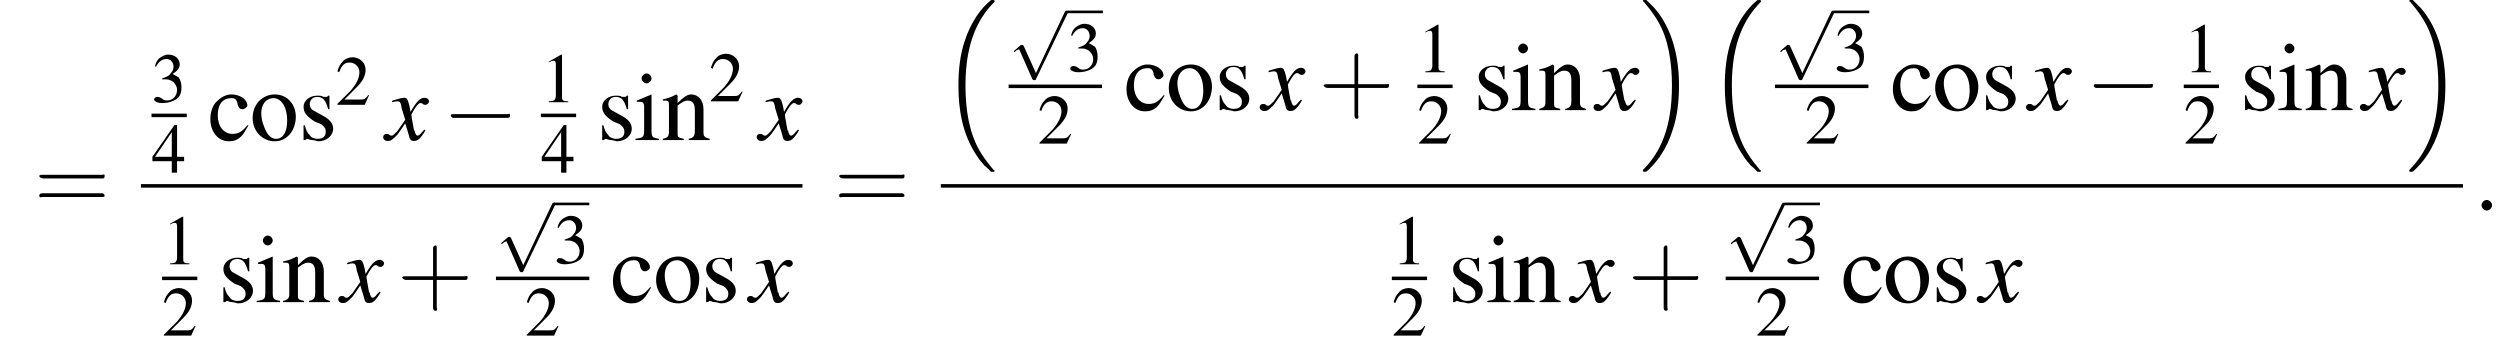 <?xml version='1.0' encoding='UTF-8'?>
<!---15.1-->
<svg version='1.1' xmlns='http://www.w3.org/2000/svg' xmlns:xlink='http://www.w3.org/1999/xlink' width='283.8pt' height='39.1pt' viewBox='94.7 80.7 283.8 39.1'>
<defs>
<path id='g1-16' d='M5.6 19C5.6 19 5.7 19.1 5.7 19.1H6C6 19.1 6.1 19.1 6.1 19C6.1 19 6.1 18.9 6 18.9C5.7 18.5 5.1 17.9 4.4 16.7C3.2 14.6 2.8 12 2.8 9.3C2.8 4.5 4.2 1.7 6.1-.2C6.1-.3 6.1-.3 6.1-.3C6.1-.4 6-.4 5.9-.4C5.7-.4 5.7-.4 5.6-.3C4.6 .5 3.4 2.1 2.7 4.3C2.2 5.8 2 7.5 2 9.3C2 11.9 2.4 14.8 4.1 17.3C4.4 17.8 4.8 18.2 4.8 18.2C4.9 18.4 5.1 18.5 5.2 18.6L5.6 19Z'/>
<path id='g1-17' d='M4.5 9.3C4.5 6.2 3.8 2.9 1.7 .5C1.5 .3 1.1-.1 .8-.4C.8-.4 .7-.4 .6-.4C.5-.4 .4-.4 .4-.3C.4-.3 .4-.2 .5-.2C.8 .2 1.4 .8 2.1 2C3.3 4 3.7 6.7 3.7 9.3C3.7 14.1 2.4 16.9 .4 18.9C.4 18.9 .4 19 .4 19C.4 19.1 .5 19.1 .6 19.1C.7 19.1 .8 19.1 .9 19C1.9 18.1 3.1 16.6 3.8 14.3C4.3 12.8 4.5 11.1 4.5 9.3Z'/>
<path id='g18-120' d='M4.4-1.2C4.3-1.1 4.2-1 4.1-.9C3.9-.6 3.7-.5 3.6-.5C3.5-.5 3.4-.6 3.3-.9C3.3-1 3.3-1.1 3.2-1.1C3-2.2 2.9-2.7 2.9-2.9C3.3-3.7 3.7-4.2 3.9-4.2C4-4.2 4.1-4.2 4.2-4.1C4.3-4 4.4-4 4.5-4C4.7-4 4.9-4.2 4.9-4.4S4.7-4.8 4.4-4.8C3.9-4.8 3.5-4.4 2.8-3.2L2.7-3.8C2.5-4.6 2.4-4.8 2.1-4.8C1.8-4.8 1.5-4.7 .8-4.5L.7-4.4L.7-4.3C1.2-4.4 1.2-4.4 1.3-4.4C1.6-4.4 1.7-4.3 1.8-3.6L2.2-2.3L1.3-1C1-.7 .8-.5 .7-.5C.6-.5 .5-.5 .4-.6C.3-.7 .2-.7 .1-.7C-.1-.7-.3-.6-.3-.3C-.3-.1-.1 .1 .2 .1C.6 .1 .7 0 1.3-.6C1.6-1 1.8-1.3 2.2-1.9L2.6-.6C2.7-.1 2.8 .1 3.2 .1C3.6 .1 3.9-.1 4.5-1.1L4.4-1.2Z'/>
<use id='g25-99' xlink:href='#g8-99' transform='scale(1.4)'/>
<use id='g25-105' xlink:href='#g8-105' transform='scale(1.4)'/>
<use id='g25-110' xlink:href='#g8-110' transform='scale(1.4)'/>
<use id='g25-111' xlink:href='#g8-111' transform='scale(1.4)'/>
<use id='g25-115' xlink:href='#g8-115' transform='scale(1.4)'/>
<path id='g17-58' d='M2.1-.6C2.1-.9 1.8-1.2 1.5-1.2S.9-.9 .9-.6S1.2 0 1.5 0S2.1-.3 2.1-.6Z'/>
<use id='g21-49' xlink:href='#g8-49'/>
<use id='g21-50' xlink:href='#g8-50'/>
<use id='g21-51' xlink:href='#g8-51'/>
<use id='g21-52' xlink:href='#g8-52'/>
<path id='g8-49' d='M2.3-5.4L.9-4.6V-4.5C1-4.6 1.1-4.6 1.1-4.6C1.2-4.7 1.4-4.7 1.5-4.7C1.6-4.7 1.7-4.6 1.7-4.3V-.7C1.7-.5 1.6-.3 1.5-.2C1.4-.2 1.3-.1 .9-.1V0H3.1V-.1C2.5-.1 2.4-.2 2.4-.6V-5.4L2.3-5.4Z'/>
<path id='g8-50' d='M3.8-1.1L3.7-1.1C3.4-.7 3.3-.6 2.9-.6H1L2.4-2C3.1-2.7 3.4-3.3 3.4-4C3.4-4.8 2.7-5.4 1.9-5.4C1.5-5.4 1-5.2 .8-4.9C.5-4.6 .4-4.4 .2-3.8L.4-3.7C.7-4.5 1-4.8 1.6-4.8C2.2-4.8 2.7-4.3 2.7-3.7C2.7-3 2.3-2.3 1.7-1.6L.2-.1V0H3.3L3.8-1.1Z'/>
<path id='g8-51' d='M1.2-2.6C1.7-2.6 1.9-2.6 2.1-2.5C2.5-2.4 2.9-1.9 2.9-1.4C2.9-.7 2.4-.2 1.8-.2C1.6-.2 1.4-.2 1.2-.4C.9-.6 .8-.6 .6-.6C.5-.6 .3-.5 .3-.3C.3-.1 .7 .1 1.2 .1C1.9 .1 2.5-.1 2.9-.4S3.4-1.2 3.4-1.7C3.4-2.1 3.3-2.5 3.1-2.8C2.9-2.9 2.8-3 2.4-3.2C3-3.6 3.2-3.9 3.2-4.3C3.2-4.9 2.7-5.4 1.9-5.4C1.5-5.4 1.2-5.2 .9-5C.7-4.8 .5-4.6 .4-4.1L.5-4C.8-4.6 1.2-4.9 1.7-4.9C2.2-4.9 2.5-4.5 2.5-4C2.5-3.8 2.4-3.5 2.2-3.3C2-3 1.8-2.9 1.2-2.7V-2.6Z'/>
<path id='g8-52' d='M3.7-1.8H2.9V-5.4H2.6L.1-1.8V-1.3H2.3V0H2.9V-1.3H3.7V-1.8ZM2.3-1.8H.4L2.3-4.6V-1.8Z'/>
<path id='g8-99' d='M3.2-1.2C2.8-.7 2.5-.5 2-.5C1.3-.5 .8-1.1 .8-2C.8-2.9 1.2-3.4 1.9-3.4C2.2-3.4 2.3-3.3 2.4-3L2.4-2.9C2.5-2.6 2.6-2.5 2.8-2.5C3-2.5 3.2-2.7 3.2-2.8C3.2-3.3 2.6-3.7 1.9-3.7C1.5-3.7 1.1-3.5 .8-3.2C.4-2.9 .2-2.3 .2-1.7C.2-.7 .8 .1 1.7 .1C2.1 .1 2.4 0 2.7-.3C2.9-.5 3-.7 3.3-1.2L3.2-1.2Z'/>
<path id='g8-105' d='M1.4-3.7L.2-3.2V-3.1L.2-3.1C.3-3.1 .4-3.1 .5-3.1C.7-3.1 .8-3 .8-2.7V-.8C.8-.2 .7-.2 .1-.1V0H2V-.1C1.5-.2 1.4-.2 1.4-.8V-3.6L1.4-3.7ZM1-5.4C.8-5.4 .6-5.2 .6-5S.8-4.6 1-4.6C1.2-4.6 1.4-4.8 1.4-5C1.4-5.2 1.2-5.4 1-5.4Z'/>
<path id='g8-110' d='M.1-3.2C.2-3.2 .3-3.2 .3-3.2C.6-3.2 .6-3.1 .6-2.7V-.7C.6-.3 .5-.2 .1-.1V0H1.8V-.1C1.4-.2 1.3-.2 1.3-.5V-2.8C1.7-3.1 1.9-3.2 2.1-3.2C2.5-3.2 2.7-3 2.7-2.4V-.8C2.7-.3 2.6-.2 2.2-.1V0H3.9V-.1C3.5-.2 3.4-.3 3.4-.6V-2.5C3.4-3.2 3-3.7 2.4-3.7C2.1-3.7 1.8-3.5 1.3-3V-3.6L1.2-3.7C.8-3.5 .6-3.4 .1-3.3V-3.2Z'/>
<path id='g8-111' d='M2-3.7C1-3.7 .2-2.9 .2-1.8C.2-.7 1 .1 2 .1S3.7-.8 3.7-1.9C3.7-2.9 3-3.7 2-3.7ZM1.9-3.4C2.5-3.4 3-2.7 3-1.6C3-.7 2.7-.1 2.1-.1C1.8-.1 1.5-.3 1.3-.7C1.1-1.1 .9-1.6 .9-2.2C.9-2.9 1.3-3.4 1.9-3.4Z'/>
<path id='g8-115' d='M2.5-2.5L2.5-3.6H2.4L2.4-3.6C2.3-3.5 2.3-3.5 2.3-3.5C2.2-3.5 2.1-3.5 2-3.5C1.9-3.6 1.7-3.6 1.5-3.6C.9-3.6 .4-3.2 .4-2.7C.4-2.2 .7-1.9 1.3-1.5L1.8-1.3C2.1-1.1 2.2-.9 2.2-.7C2.2-.3 2-.1 1.5-.1C1.3-.1 1-.2 .9-.4C.7-.6 .6-.8 .5-1.2H.4V0H.5C.6 0 .6-.1 .7-.1C.8-.1 .9 0 1.1 0C1.3 0 1.5 .1 1.6 .1C2.3 .1 2.8-.4 2.8-.9C2.8-1.3 2.6-1.6 2.1-1.9L1.2-2.4C1-2.5 .9-2.7 .9-2.9C.9-3.2 1.1-3.5 1.5-3.5C2-3.5 2.2-3.2 2.4-2.5H2.5Z'/>
<use id='g26-43' xlink:href='#g22-43' transform='scale(1.4)'/>
<use id='g26-61' xlink:href='#g22-61' transform='scale(1.4)'/>
<path id='g22-43' d='M3.2-1.8H5.5C5.6-1.8 5.7-1.8 5.7-2S5.6-2.1 5.5-2.1H3.2V-4.4C3.2-4.5 3.2-4.6 3.1-4.6S2.9-4.5 2.9-4.4V-2.1H.7C.6-2.1 .4-2.1 .4-2S.6-1.8 .7-1.8H2.9V.4C2.9 .5 2.9 .7 3.1 .7S3.2 .5 3.2 .4V-1.8Z'/>
<path id='g22-61' d='M5.5-2.6C5.6-2.6 5.7-2.6 5.7-2.8S5.6-2.9 5.5-2.9H.7C.6-2.9 .4-2.9 .4-2.8S.6-2.6 .7-2.6H5.5ZM5.5-1.1C5.6-1.1 5.7-1.1 5.7-1.2S5.6-1.4 5.5-1.4H.7C.6-1.4 .4-1.4 .4-1.2S.6-1.1 .7-1.1H5.5Z'/>
<use id='g11-0' xlink:href='#g6-0' transform='scale(1.4)'/>
<path id='g6-0' d='M5.2-1.8C5.4-1.8 5.5-1.8 5.5-2S5.4-2.1 5.2-2.1H.9C.8-2.1 .7-2.1 .7-2S.8-1.8 .9-1.8H5.2Z'/>
<path id='g6-112' d='M3.1 6.8L1.7 3.7C1.6 3.6 1.6 3.6 1.6 3.6C1.6 3.6 1.5 3.6 1.4 3.6L.7 4.2C.6 4.3 .6 4.3 .6 4.3C.6 4.4 .6 4.4 .7 4.4C.7 4.4 .8 4.3 .9 4.2C1 4.2 1.1 4.1 1.2 4.1L2.7 7.5C2.8 7.6 2.8 7.6 2.9 7.6C3 7.6 3.1 7.6 3.1 7.5L6.7 0C6.8-.1 6.8-.1 6.8-.2C6.8-.2 6.7-.3 6.6-.3C6.6-.3 6.5-.3 6.4-.2L3.1 6.8Z'/>
</defs>
<g id='page1'>

<use x='98.6' y='104.6' xlink:href='#g26-61'/>
<use x='111.9' y='92.3' xlink:href='#g21-51'/>
<rect x='111.9' y='93.6' height='.4' width='4'/>
<use x='111.9' y='100.3' xlink:href='#g21-52'/>
<use x='118.3' y='96.6' xlink:href='#g25-99'/>
<use x='123.1' y='96.6' xlink:href='#g25-111'/>
<use x='128.6' y='96.6' xlink:href='#g25-115'/>
<use x='132.8' y='92.6' xlink:href='#g21-50'/>
<use x='138.5' y='96.6' xlink:href='#g18-120'/>
<use x='144.9' y='96.6' xlink:href='#g11-0'/>
<use x='156.1' y='92.3' xlink:href='#g21-49'/>
<rect x='156.1' y='93.6' height='.4' width='4'/>
<use x='156.1' y='100.3' xlink:href='#g21-52'/>
<use x='162.5' y='96.6' xlink:href='#g25-115'/>
<use x='166.7' y='96.6' xlink:href='#g25-105'/>
<use x='169.8' y='96.6' xlink:href='#g25-110'/>
<use x='175.2' y='92.2' xlink:href='#g21-50'/>
<use x='180.9' y='96.6' xlink:href='#g18-120'/>
<rect x='110.7' y='101.6' height='.4' width='75.1'/>
<use x='113.1' y='110.7' xlink:href='#g21-49'/>
<rect x='113.1' y='112.1' height='.4' width='4'/>
<use x='113.1' y='118.8' xlink:href='#g21-50'/>
<use x='119.5' y='115' xlink:href='#g25-115'/>
<use x='123.7' y='115' xlink:href='#g25-105'/>
<use x='126.7' y='115' xlink:href='#g25-110'/>
<use x='133.4' y='115' xlink:href='#g18-120'/>
<use x='139.8' y='115' xlink:href='#g26-43'/>
<use x='151' y='104' xlink:href='#g6-112'/>
<rect x='157.6' y='103.7' height='.3' width='4'/>
<use x='157.6' y='110.6' xlink:href='#g21-51'/>
<rect x='151' y='112.1' height='.4' width='10.6'/>
<use x='154.3' y='118.8' xlink:href='#g21-50'/>
<use x='164' y='115' xlink:href='#g25-99'/>
<use x='168.9' y='115' xlink:href='#g25-111'/>
<use x='174.3' y='115' xlink:href='#g25-115'/>
<use x='179.8' y='115' xlink:href='#g18-120'/>
<use x='189.4' y='104.6' xlink:href='#g26-61'/>
<use x='201.5' y='81.1' xlink:href='#g1-16'/>
<use x='209.2' y='82.2' xlink:href='#g6-112'/>
<rect x='215.9' y='81.9' height='.3' width='4'/>
<use x='215.9' y='88.8' xlink:href='#g21-51'/>
<rect x='209.2' y='90.3' height='.4' width='10.6'/>
<use x='212.5' y='97' xlink:href='#g21-50'/>
<use x='222.3' y='93.2' xlink:href='#g25-99'/>
<use x='227.1' y='93.2' xlink:href='#g25-111'/>
<use x='232.6' y='93.2' xlink:href='#g25-115'/>
<use x='238' y='93.2' xlink:href='#g18-120'/>
<use x='244.4' y='93.2' xlink:href='#g26-43'/>
<use x='255.6' y='88.9' xlink:href='#g21-49'/>
<rect x='255.6' y='90.3' height='.4' width='4'/>
<use x='255.6' y='97' xlink:href='#g21-50'/>
<use x='262' y='93.2' xlink:href='#g25-115'/>
<use x='266.2' y='93.2' xlink:href='#g25-105'/>
<use x='269.3' y='93.2' xlink:href='#g25-110'/>
<use x='275.9' y='93.2' xlink:href='#g18-120'/>
<use x='280.8' y='81.1' xlink:href='#g1-17'/>
<use x='288.5' y='81.1' xlink:href='#g1-16'/>
<use x='296.2' y='82.2' xlink:href='#g6-112'/>
<rect x='302.9' y='81.9' height='.3' width='4'/>
<use x='302.9' y='88.8' xlink:href='#g21-51'/>
<rect x='296.2' y='90.3' height='.4' width='10.6'/>
<use x='299.6' y='97' xlink:href='#g21-50'/>
<use x='309.3' y='93.2' xlink:href='#g25-99'/>
<use x='314.1' y='93.2' xlink:href='#g25-111'/>
<use x='319.6' y='93.2' xlink:href='#g25-115'/>
<use x='325' y='93.2' xlink:href='#g18-120'/>
<use x='331.4' y='93.2' xlink:href='#g11-0'/>
<use x='342.6' y='88.9' xlink:href='#g21-49'/>
<rect x='342.6' y='90.3' height='.4' width='4'/>
<use x='342.6' y='97' xlink:href='#g21-50'/>
<use x='349' y='93.2' xlink:href='#g25-115'/>
<use x='353.2' y='93.2' xlink:href='#g25-105'/>
<use x='356.3' y='93.2' xlink:href='#g25-110'/>
<use x='362.9' y='93.2' xlink:href='#g18-120'/>
<use x='367.8' y='81.1' xlink:href='#g1-17'/>
<rect x='201.5' y='101.6' height='.4' width='172.8'/>
<use x='252.7' y='110.7' xlink:href='#g21-49'/>
<rect x='252.7' y='112.1' height='.4' width='4'/>
<use x='252.7' y='118.8' xlink:href='#g21-50'/>
<use x='259.1' y='115' xlink:href='#g25-115'/>
<use x='263.4' y='115' xlink:href='#g25-105'/>
<use x='266.4' y='115' xlink:href='#g25-110'/>
<use x='273.1' y='115' xlink:href='#g18-120'/>
<use x='279.5' y='115' xlink:href='#g26-43'/>
<use x='290.6' y='104' xlink:href='#g6-112'/>
<rect x='297.3' y='103.7' height='.3' width='4'/>
<use x='297.3' y='110.6' xlink:href='#g21-51'/>
<rect x='290.6' y='112.1' height='.4' width='10.6'/>
<use x='294' y='118.8' xlink:href='#g21-50'/>
<use x='303.7' y='115' xlink:href='#g25-99'/>
<use x='308.5' y='115' xlink:href='#g25-111'/>
<use x='314' y='115' xlink:href='#g25-115'/>
<use x='319.4' y='115' xlink:href='#g18-120'/>
<use x='375.5' y='104.6' xlink:href='#g17-58'/>
</g>
</svg>